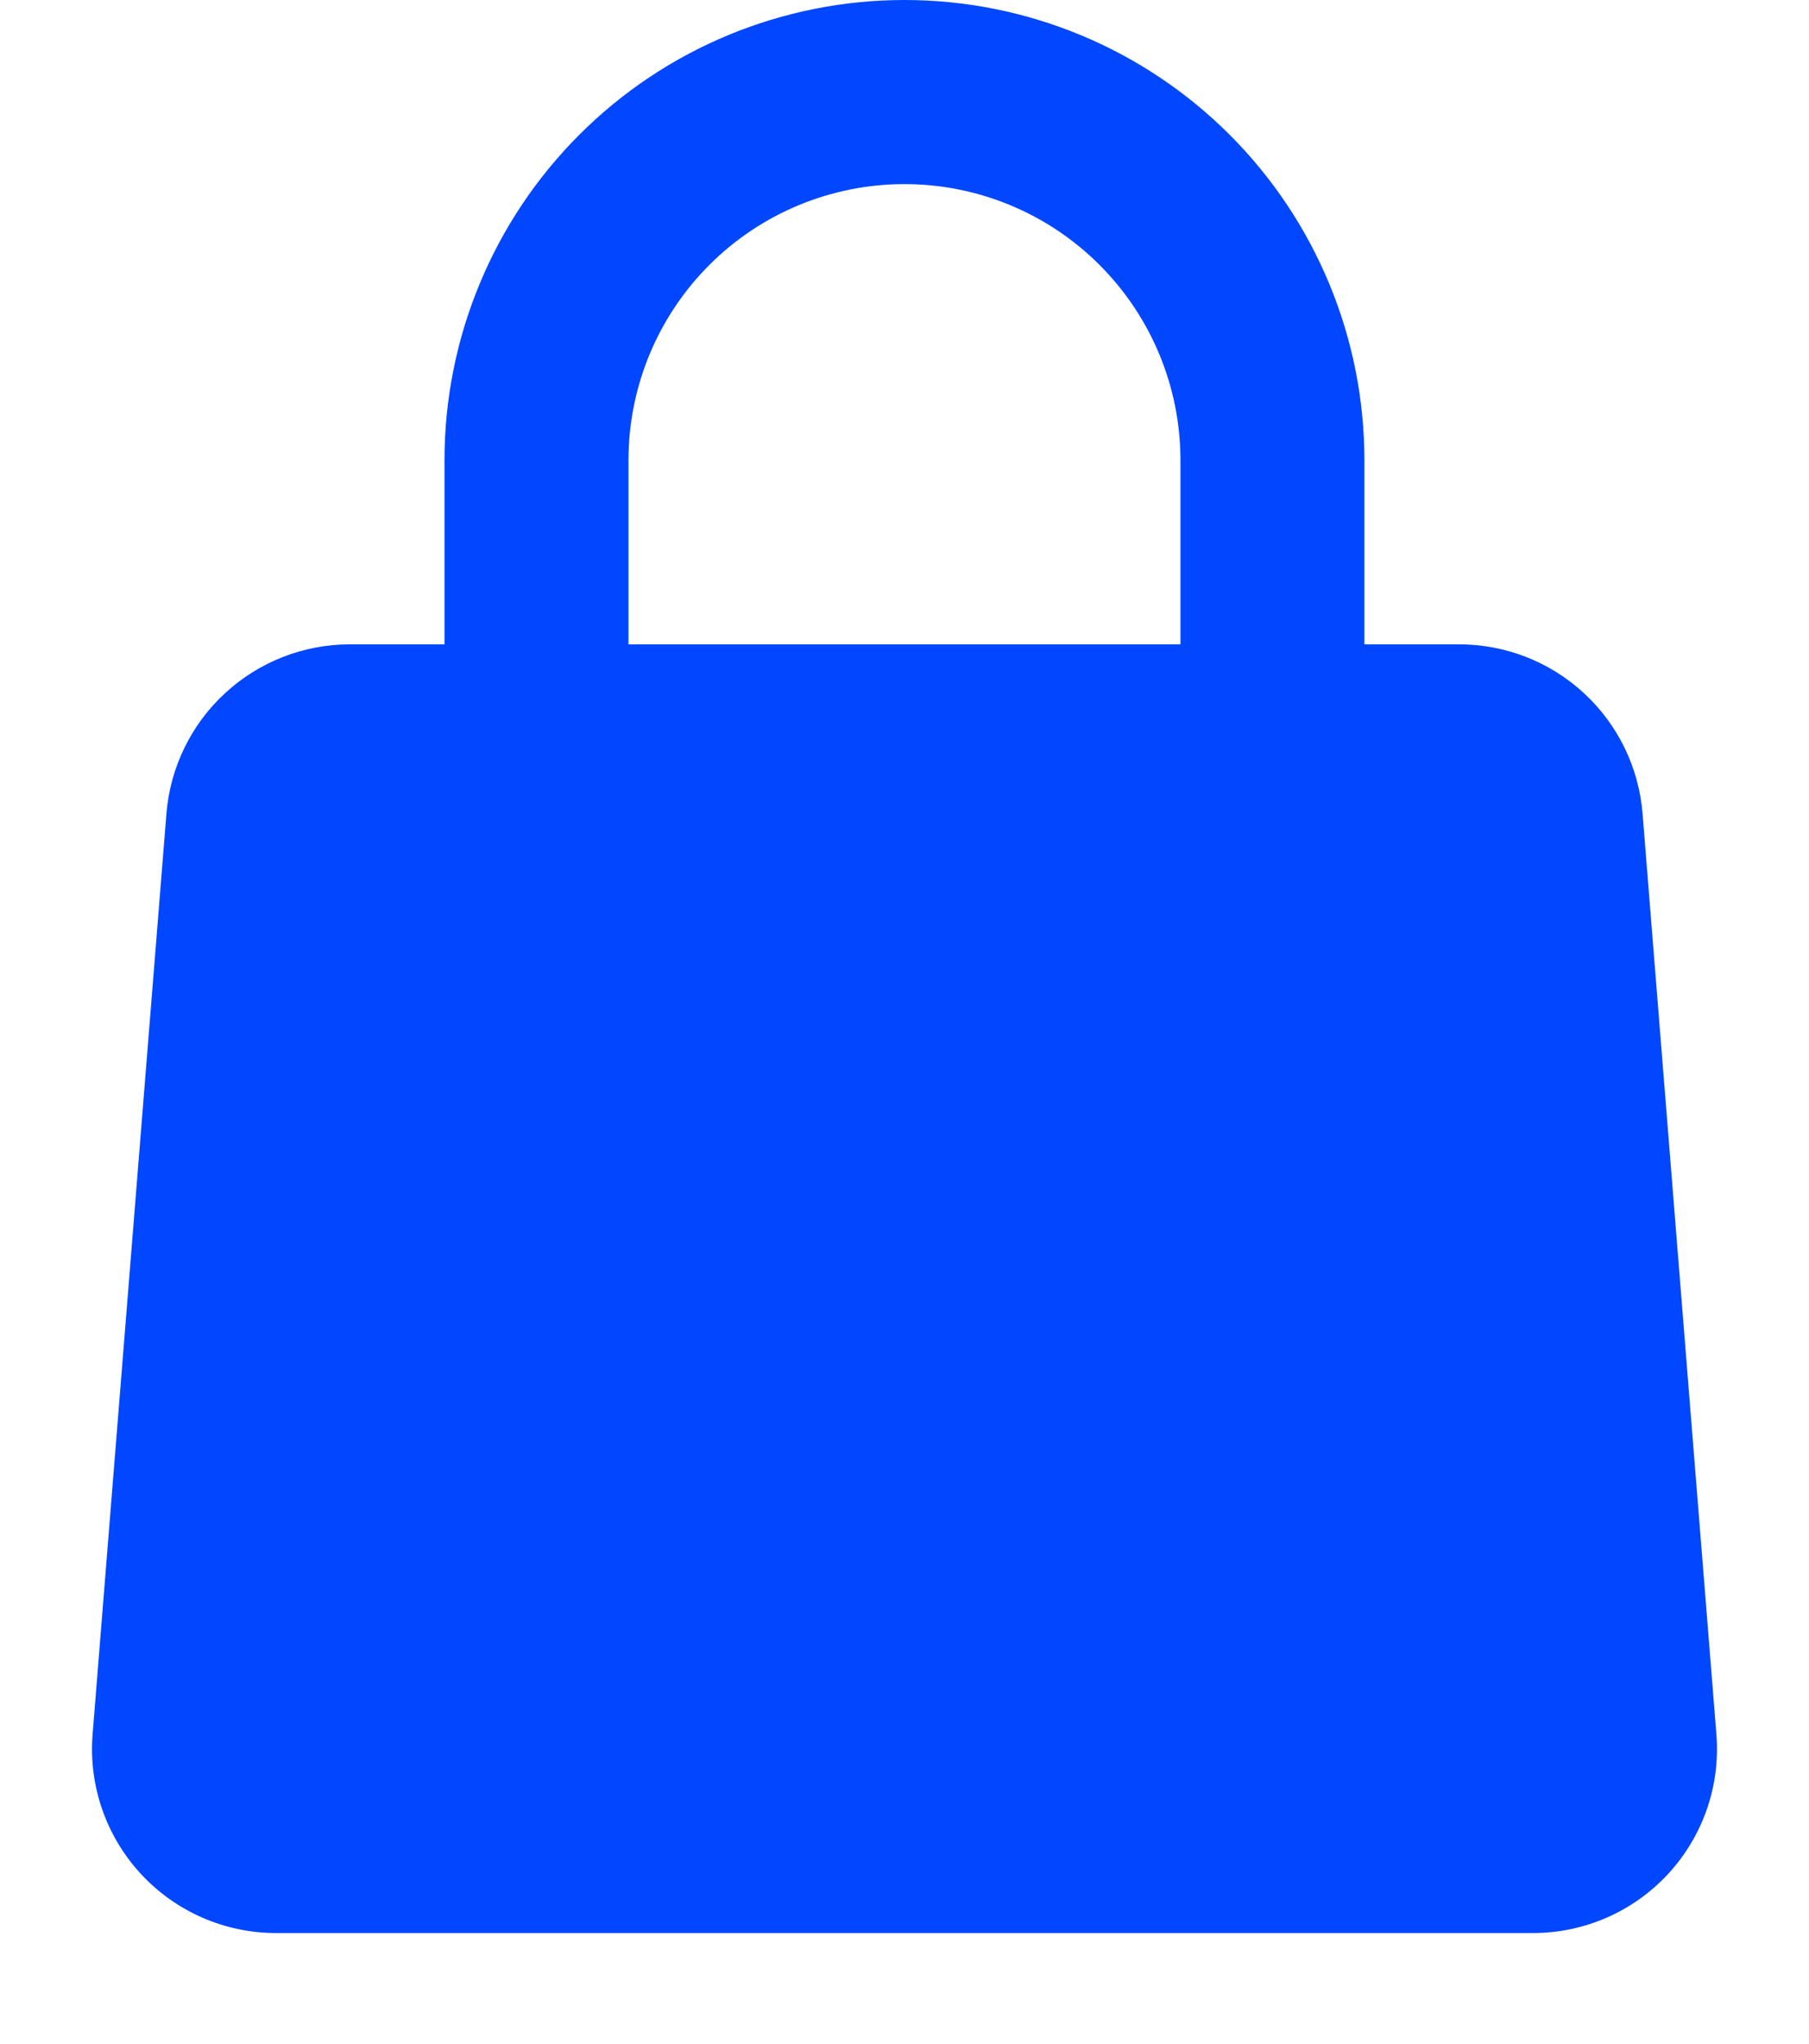 <svg width="31" height="35" viewBox="0 0 31 35" fill="none" xmlns="http://www.w3.org/2000/svg">
<path d="M2.852 13.935C2.916 13.145 3.274 12.408 3.857 11.871C4.44 11.333 5.203 11.035 5.996 11.035H25.004C25.797 11.035 26.561 11.333 27.143 11.871C27.726 12.408 28.084 13.145 28.148 13.935L29.413 29.7C29.448 30.134 29.393 30.57 29.251 30.981C29.109 31.393 28.883 31.77 28.588 32.09C28.293 32.41 27.935 32.665 27.536 32.84C27.137 33.014 26.707 33.105 26.272 33.105H4.728C4.293 33.105 3.863 33.014 3.464 32.84C3.065 32.665 2.707 32.41 2.412 32.09C2.117 31.77 1.891 31.393 1.749 30.981C1.607 30.57 1.552 30.134 1.587 29.7L2.852 13.935Z" fill="#0047FF"/>
<path fill-rule="evenodd" clip-rule="evenodd" d="M5.995 12.611C5.599 12.611 5.217 12.761 4.926 13.029C4.635 13.298 4.455 13.667 4.424 14.062L3.158 29.826C3.158 29.826 3.158 29.826 3.158 29.826C3.14 30.043 3.168 30.261 3.239 30.467C3.31 30.672 3.423 30.861 3.571 31.021C3.718 31.181 3.897 31.308 4.097 31.396C4.296 31.483 4.511 31.528 4.728 31.528M26.074 13.029C26.365 13.298 26.544 13.667 26.576 14.062L26.074 13.029ZM26.576 14.062L27.842 29.826L26.576 14.062ZM27.842 29.826C27.86 30.043 27.832 30.261 27.761 30.467L27.842 29.826ZM27.761 30.467C27.69 30.672 27.577 30.861 27.429 31.021L27.761 30.467ZM27.429 31.021C27.282 31.181 27.103 31.308 26.903 31.396L27.429 31.021ZM26.903 31.396C26.704 31.483 26.489 31.528 26.272 31.528L26.903 31.396ZM26.272 31.528C26.272 31.528 26.271 31.528 26.272 31.528V31.528ZM26.272 31.528H4.728H26.272Z" fill="#0047FF"/>
<path fill-rule="evenodd" clip-rule="evenodd" d="M9.926 2.309C11.404 0.83 13.409 0 15.499 0C17.59 0 19.595 0.83 21.073 2.309C22.551 3.787 23.381 5.792 23.381 7.882V15.764C23.381 16.635 22.676 17.341 21.805 17.341C20.934 17.341 20.229 16.635 20.229 15.764V7.882C20.229 6.628 19.73 5.425 18.843 4.538C17.957 3.651 16.754 3.153 15.499 3.153C14.245 3.153 13.042 3.651 12.155 4.538C11.268 5.425 10.77 6.628 10.77 7.882V15.764C10.77 16.635 10.064 17.341 9.194 17.341C8.323 17.341 7.617 16.635 7.617 15.764V7.882C7.617 5.792 8.448 3.787 9.926 2.309Z" fill="#0047FF"/>
</svg>
